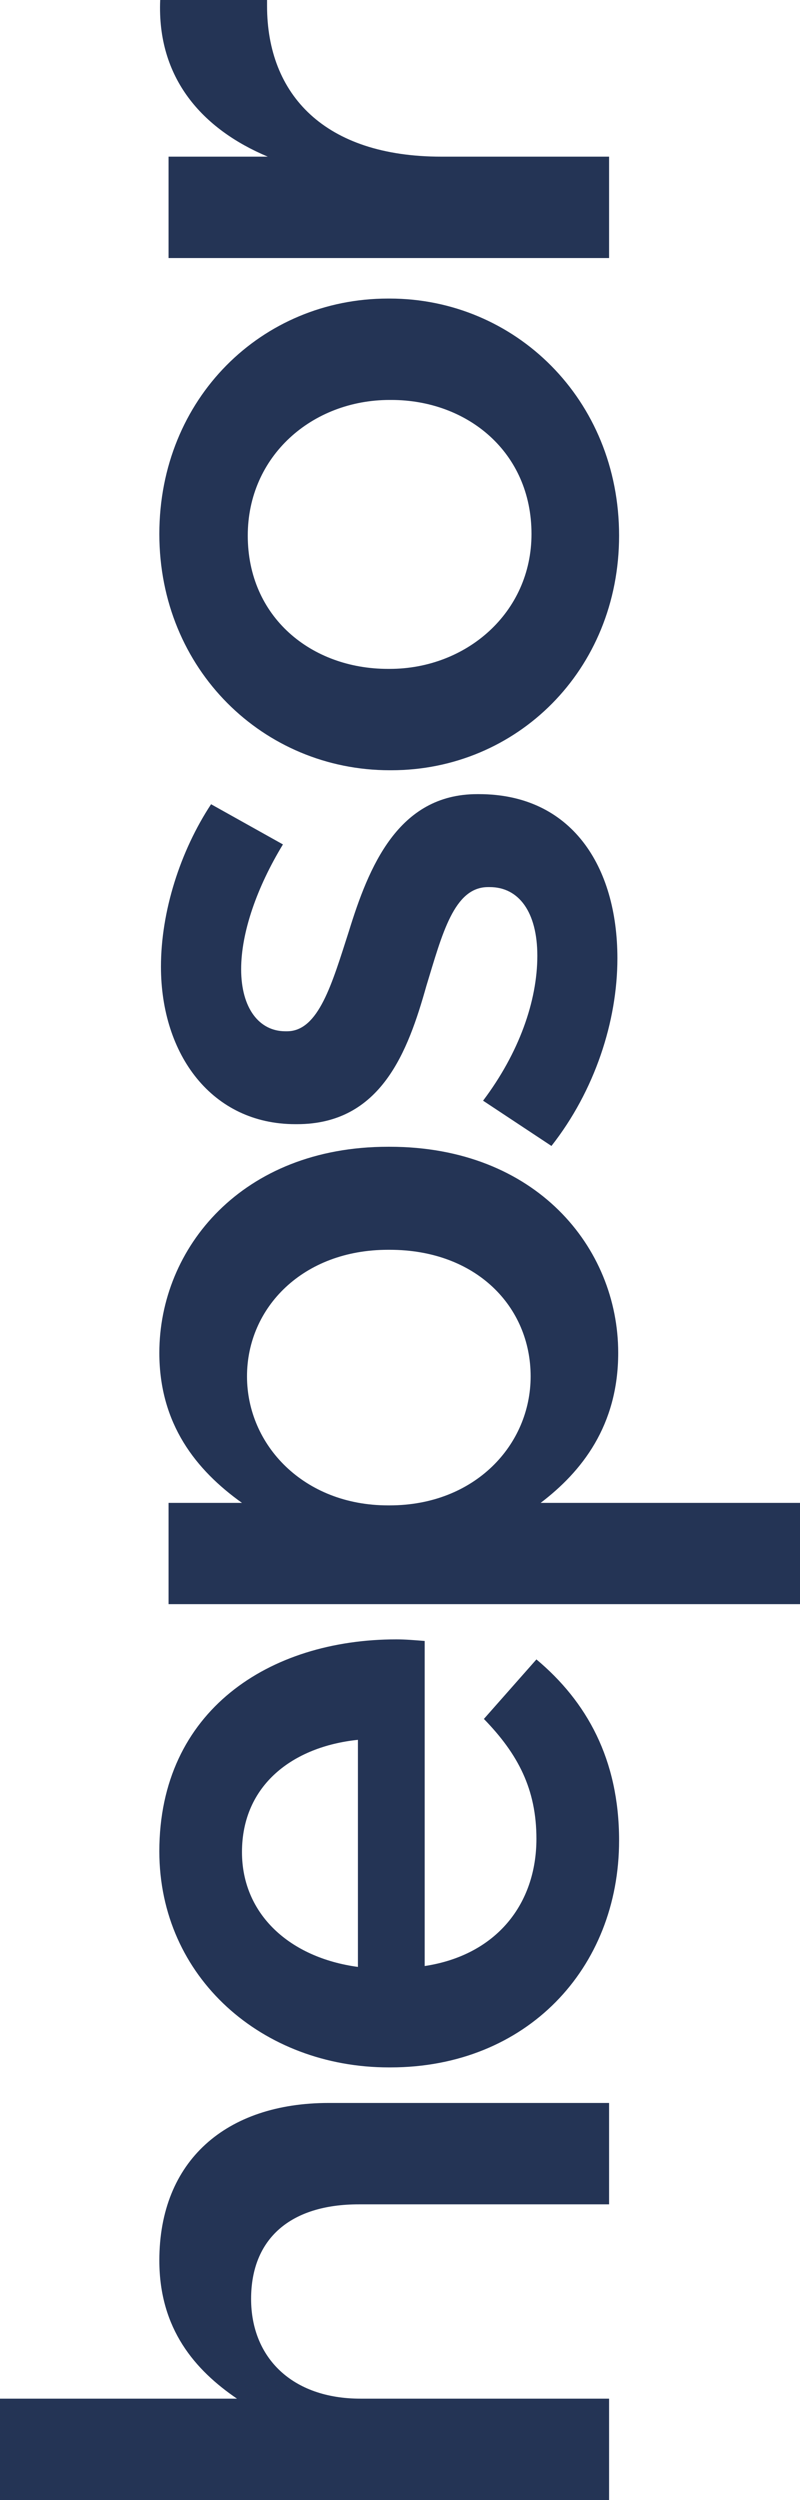 <?xml version="1.0" encoding="UTF-8"?>
<svg width="186px" height="581px" viewBox="0 0 186 581" version="1.1" xmlns="http://www.w3.org/2000/svg" xmlns:xlink="http://www.w3.org/1999/xlink">
    <title>79FF5FBB-A5E6-4787-A74A-0EA01802B378</title>
    <g id="Page-2" stroke="none" stroke-width="1" fill="none" fill-rule="evenodd">
        <g id="Avaleht-" transform="translate(-39, -86)" fill="#243455">
            <g id="Group-20" transform="translate(0, 86)">
                <g id="Group-32" transform="translate(132, 290.5) rotate(-90) translate(-132, -290.5) translate(-158.5, 197.5)">
                    <g id="Group-889" transform="translate(-0, 0)">
                        <path d="M0,0 L23.563,0 L23.563,55.097 C30.178,45.389 39.708,37.045 55.677,37.045 C78.842,37.045 92.282,52.566 92.282,76.433 L92.282,141.613 L68.719,141.613 L68.719,83.409 C68.719,67.518 60.739,58.381 46.739,58.381 C33.111,58.381 23.563,67.883 23.563,83.797 L23.563,141.613 L0,141.613 L0,0 Z" id="Fill-877"></path>
                        <path d="M176.67,83.216 C175.099,68.082 166.155,56.26 150.574,56.26 C136.164,56.26 126.048,67.318 123.896,83.216 L176.67,83.216 Z M100.544,90.78 L100.544,90.404 C100.544,61.1 121.363,37.044 150.762,37.044 C183.479,37.044 200.017,62.661 200.017,92.148 C200.017,94.28 199.829,96.412 199.647,98.738 L124.101,98.738 C126.628,115.415 138.509,124.718 153.676,124.718 C165.169,124.718 173.357,120.46 181.526,112.502 L195.359,124.718 C185.62,136.358 172.184,143.939 153.294,143.939 C123.504,143.939 100.544,122.387 100.544,90.78 L100.544,90.78 Z" id="Fill-879"></path>
                        <path d="M290.552,90.603 L290.552,90.205 C290.552,70.425 277.11,57.429 261.141,57.429 C245.184,57.429 231.157,70.607 231.157,90.205 L231.157,90.603 C231.157,110.383 245.184,123.373 261.141,123.373 C277.298,123.373 290.552,110.77 290.552,90.603 L290.552,90.603 Z M208.203,39.189 L231.738,39.189 L231.738,56.26 C239.349,45.589 250.052,37.045 266.601,37.045 C290.928,37.045 314.497,56.26 314.497,90.205 L314.497,90.603 C314.497,124.536 291.137,143.734 266.601,143.734 C249.658,143.734 238.963,135.212 231.738,125.699 L231.738,186 L208.203,186 L208.203,39.189 Z" id="Fill-881"></path>
                        <path d="M314.684,128.212 L325.205,112.314 C336.283,120.659 348.347,124.929 358.878,124.929 C368.99,124.929 374.841,120.659 374.841,113.865 L374.841,113.471 C374.841,105.537 363.922,102.813 351.854,99.124 C336.688,94.856 319.746,88.643 319.746,69.057 L319.746,68.669 C319.746,49.265 335.902,37.421 356.345,37.421 C369.188,37.421 383.205,41.902 394.101,49.073 L384.759,65.785 C374.841,59.754 364.332,56.067 355.764,56.067 C346.61,56.067 341.338,60.319 341.338,66.332 L341.338,66.742 C341.338,74.096 352.445,77.202 364.52,81.095 C379.509,85.724 396.447,92.542 396.447,110.947 L396.447,111.339 C396.447,132.875 379.697,143.546 358.286,143.546 C343.679,143.546 327.522,138.301 314.684,128.212" id="Fill-883"></path>
                        <path d="M488.052,90.979 L488.052,90.603 C488.052,72.562 475.004,57.605 456.53,57.605 C437.618,57.605 425.554,72.345 425.554,90.204 L425.554,90.603 C425.554,108.427 438.608,123.573 456.9,123.573 C475.971,123.573 488.052,108.621 488.052,90.979 M401.997,90.979 L401.997,90.603 C401.997,61.31 425.36,37.045 456.9,37.045 C488.434,37.045 511.615,60.916 511.615,90.204 L511.615,90.603 C511.615,119.685 488.257,143.939 456.53,143.939 C425.178,143.939 401.997,120.072 401.997,90.979" id="Fill-885"></path>
                        <path d="M521.031,39.188 L544.594,39.188 L544.594,62.257 C551.021,46.951 562.898,36.47 581,37.245 L581,62.091 L579.623,62.091 C559.009,62.091 544.594,75.453 544.594,102.608 L544.594,141.613 L521.031,141.613 L521.031,39.188 Z" id="Fill-887"></path>
                    </g>
                </g>
            </g>
        </g>
    </g>
</svg>